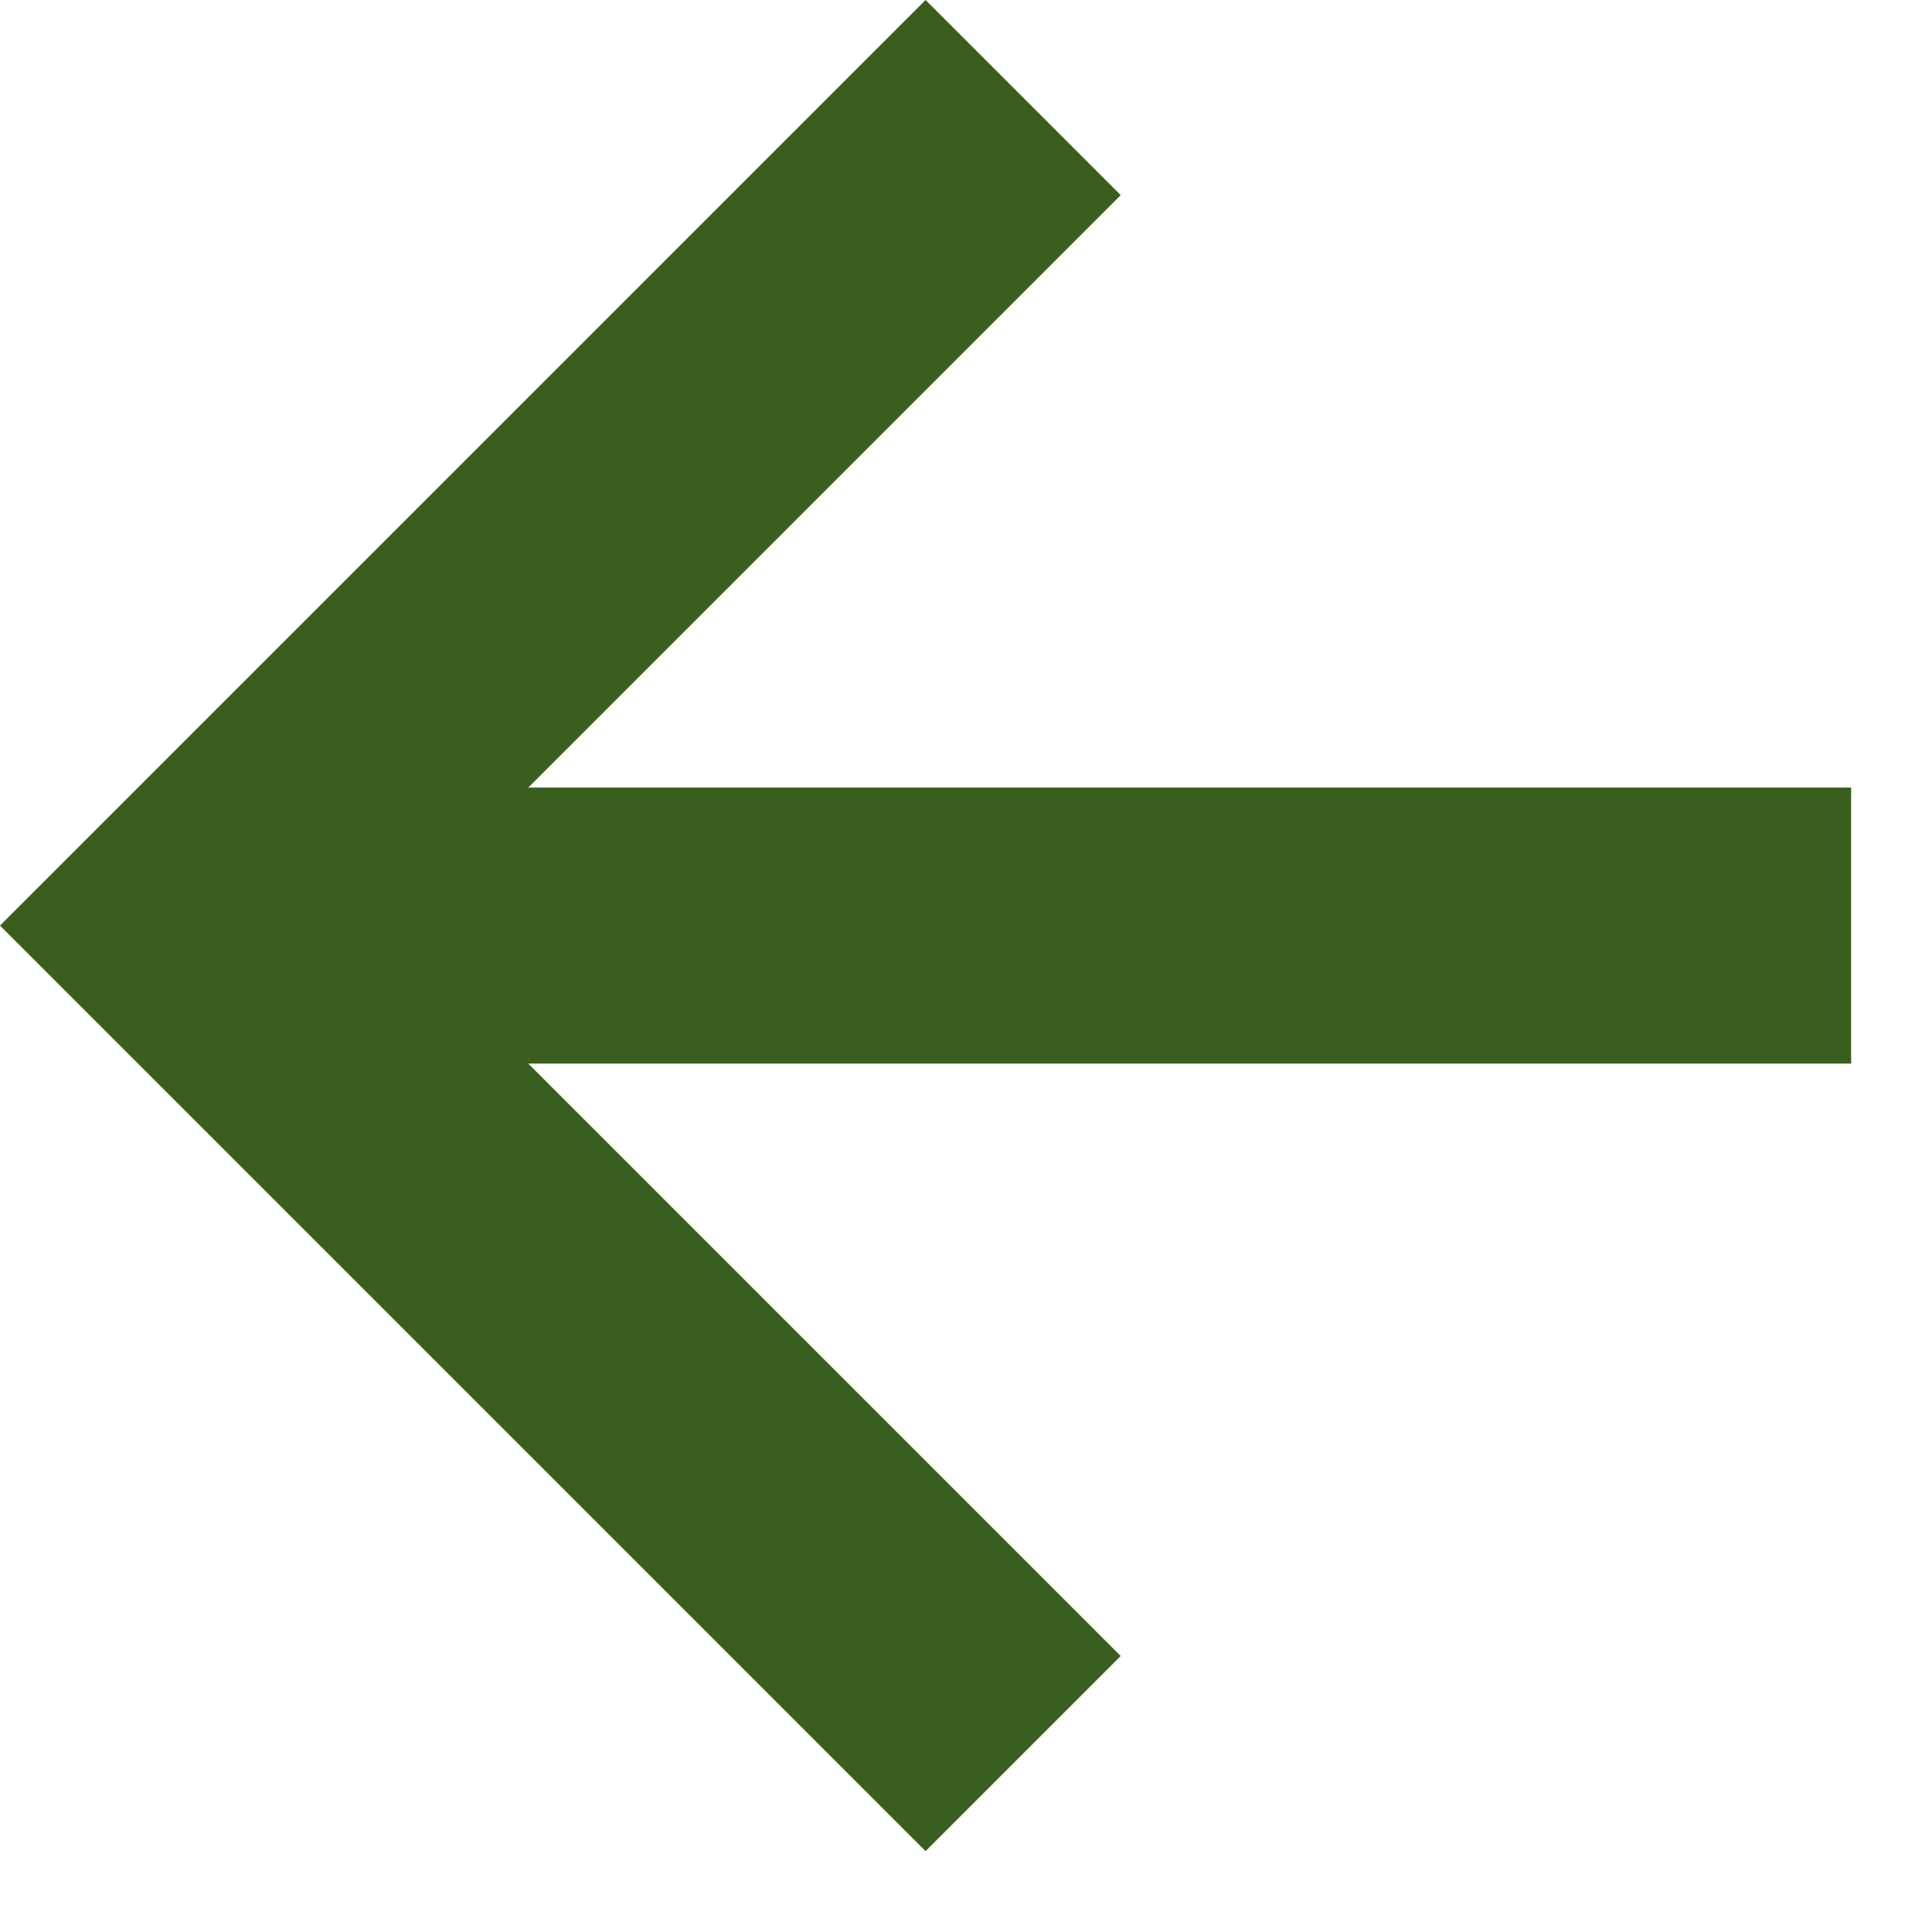 <?xml version="1.0" encoding="utf-8"?>
<svg xmlns="http://www.w3.org/2000/svg" fill="none" height="100%" overflow="visible" preserveAspectRatio="none" style="display: block;" viewBox="0 0 14 14" width="100%">
<path d="M8.121 12L3.828 7.707H13.414V5.707H3.828L8.121 1.414L6.707 0L0 6.707L6.707 13.414L8.121 12Z" fill="#395E1E" id="icon"/>
</svg>